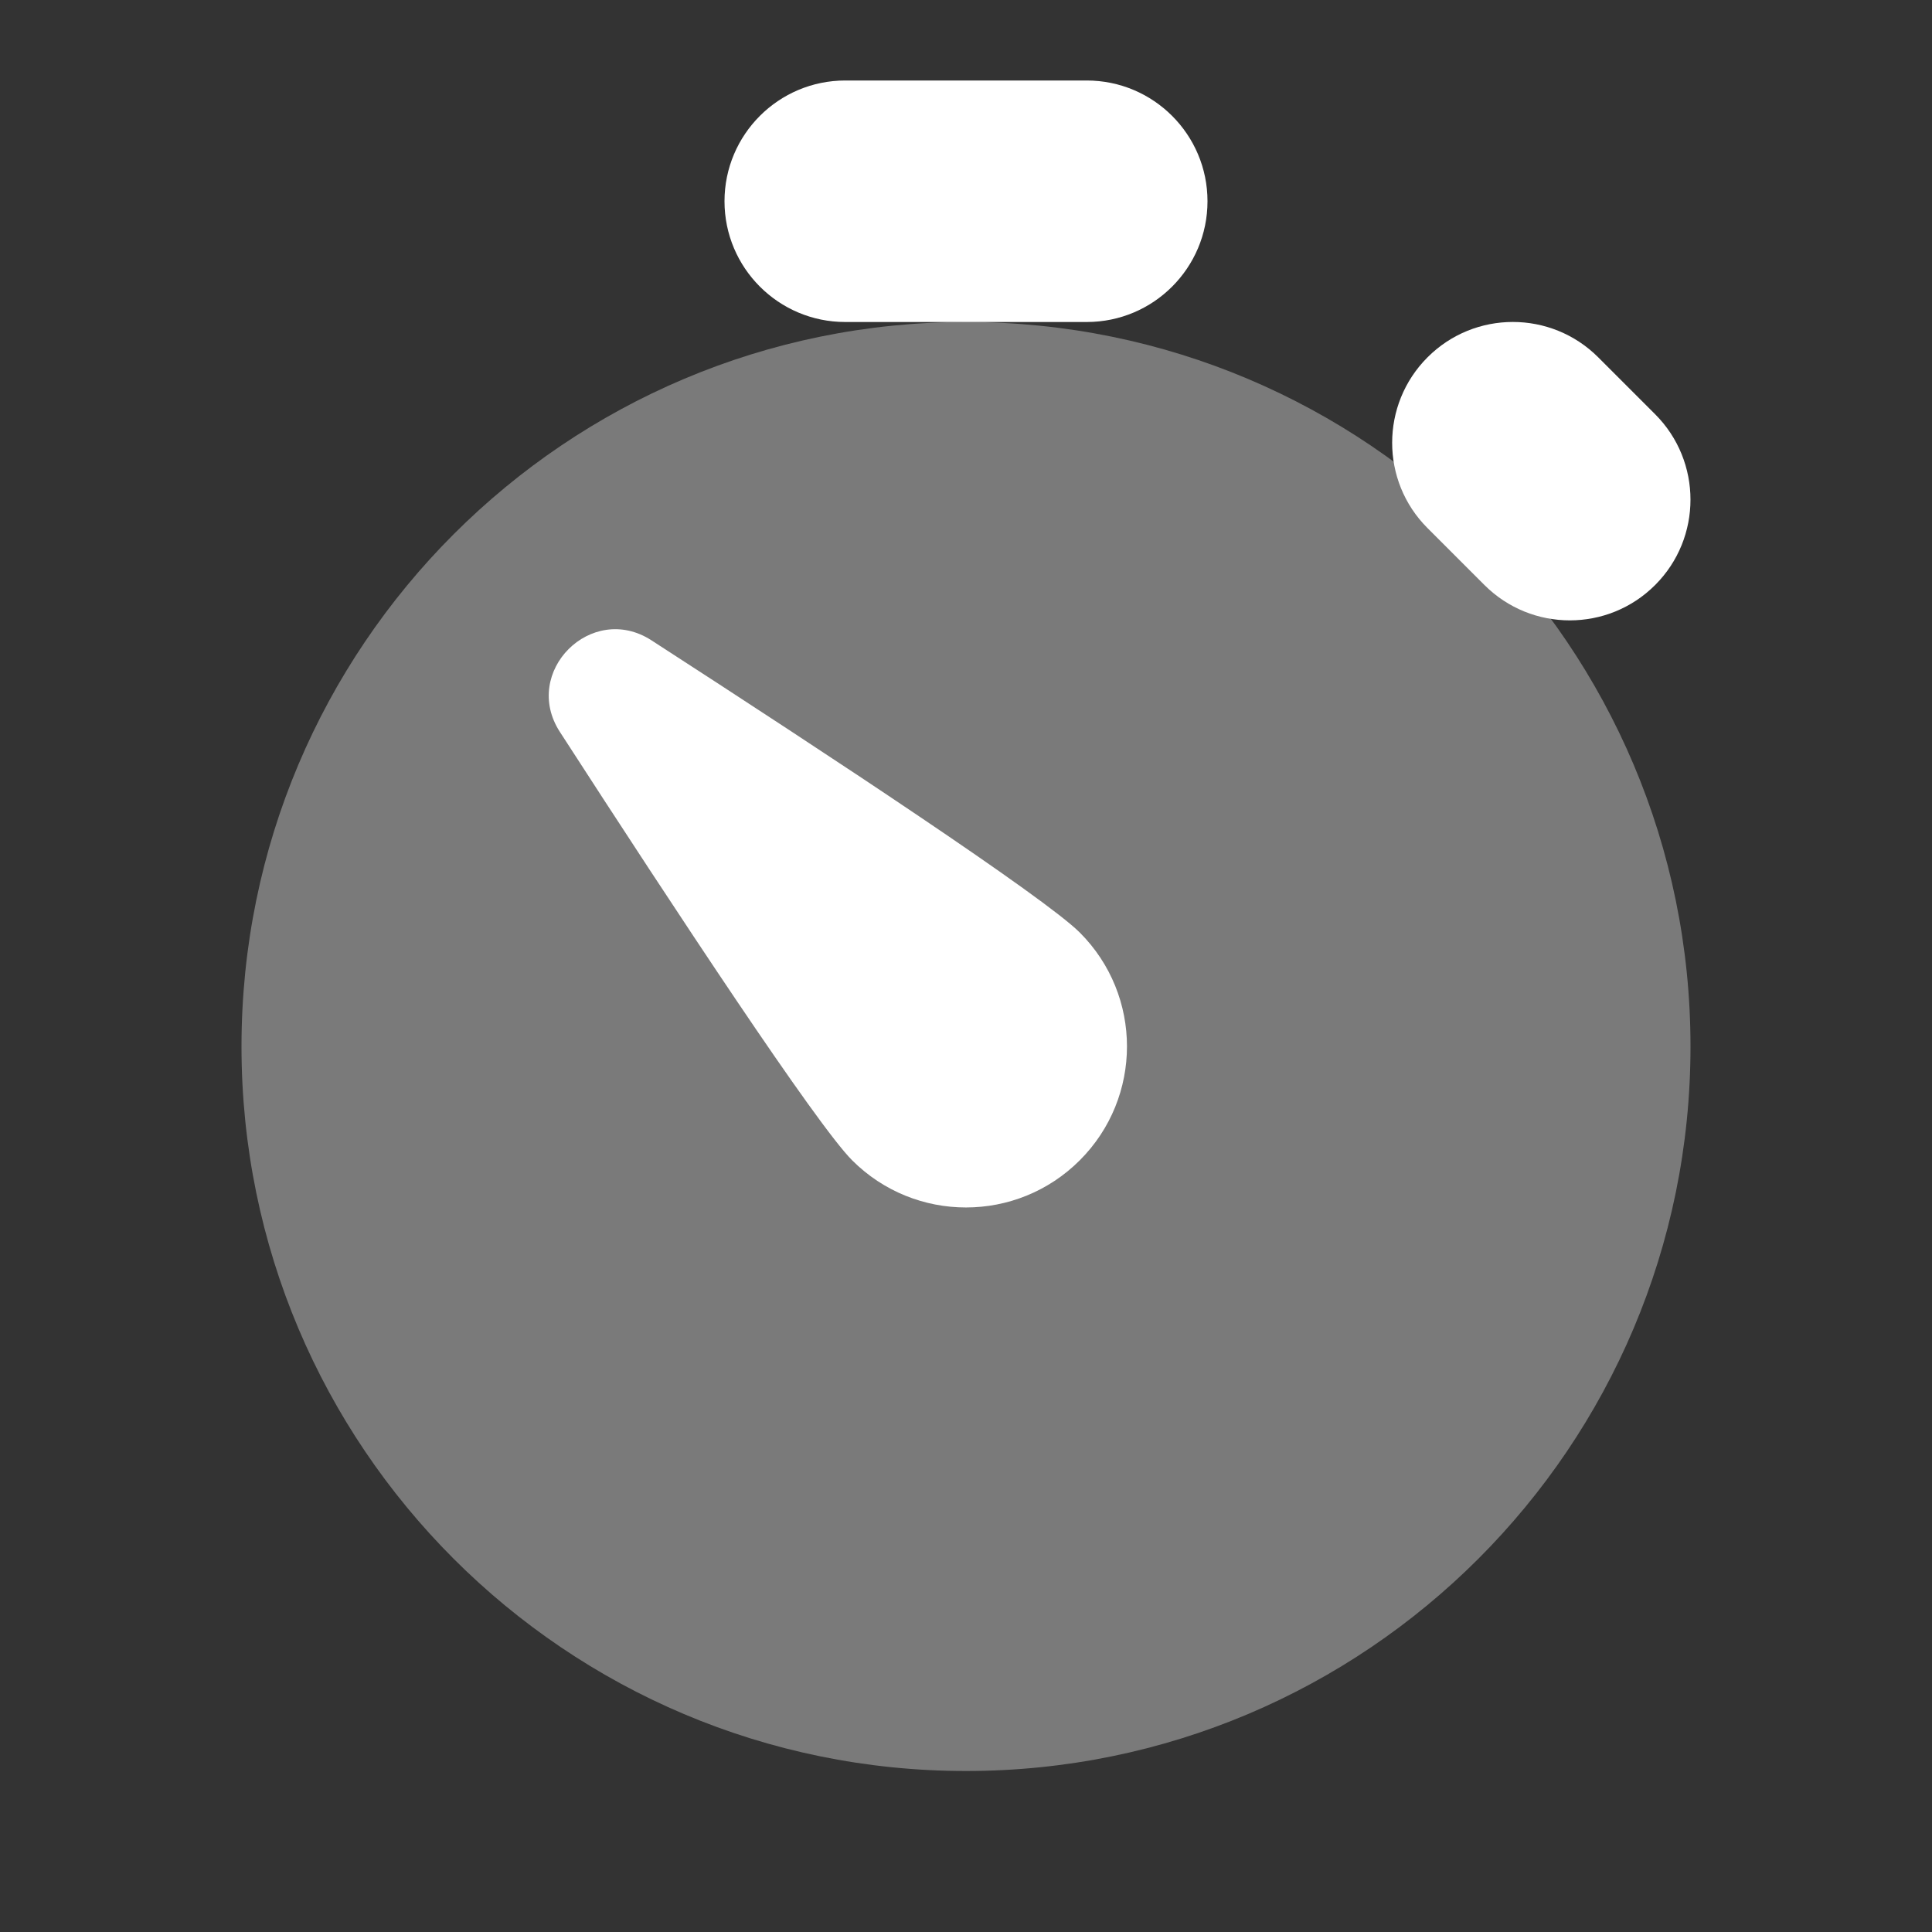 <svg width="24" height="24" viewBox="0 0 24 24" fill="none" xmlns="http://www.w3.org/2000/svg">
<rect x="0" y="0" width="24" height="24" fill="#333333" stroke="none"/>
<path opacity="0.35" d="M12 22C16.971 22 21 17.971 21 13C21 8.029 16.971 4 12 4C7.029 4 3 8.029 3 13C3 17.971 7.029 22 12 22Z" fill="white"/>
<path d="M10.586 14.414C10.144 13.972 8.393 11.316 6.955 9.092C6.473 8.347 7.347 7.473 8.092 7.954C10.316 9.392 12.972 11.144 13.414 11.585C14.195 12.366 14.195 13.632 13.414 14.413C12.633 15.195 11.367 15.195 10.586 14.414Z" fill="white"/>
<path d="M13.5 1C13.114 1 10.886 1 10.5 1C9.672 1 9 1.672 9 2.5C9 3.328 9.672 4 10.5 4C10.886 4 13.114 4 13.5 4C14.328 4 15 3.328 15 2.5C15 1.672 14.328 1 13.5 1Z" fill="white"/>
<path d="M20.561 5.146C20.288 4.873 20.127 4.712 19.854 4.439C19.268 3.853 18.318 3.853 17.733 4.439C17.148 5.025 17.147 5.975 17.733 6.56C18.006 6.833 18.167 6.994 18.44 7.267C19.026 7.853 19.976 7.853 20.561 7.267C21.146 6.682 21.146 5.732 20.561 5.146Z" fill="white"/>
</svg>
